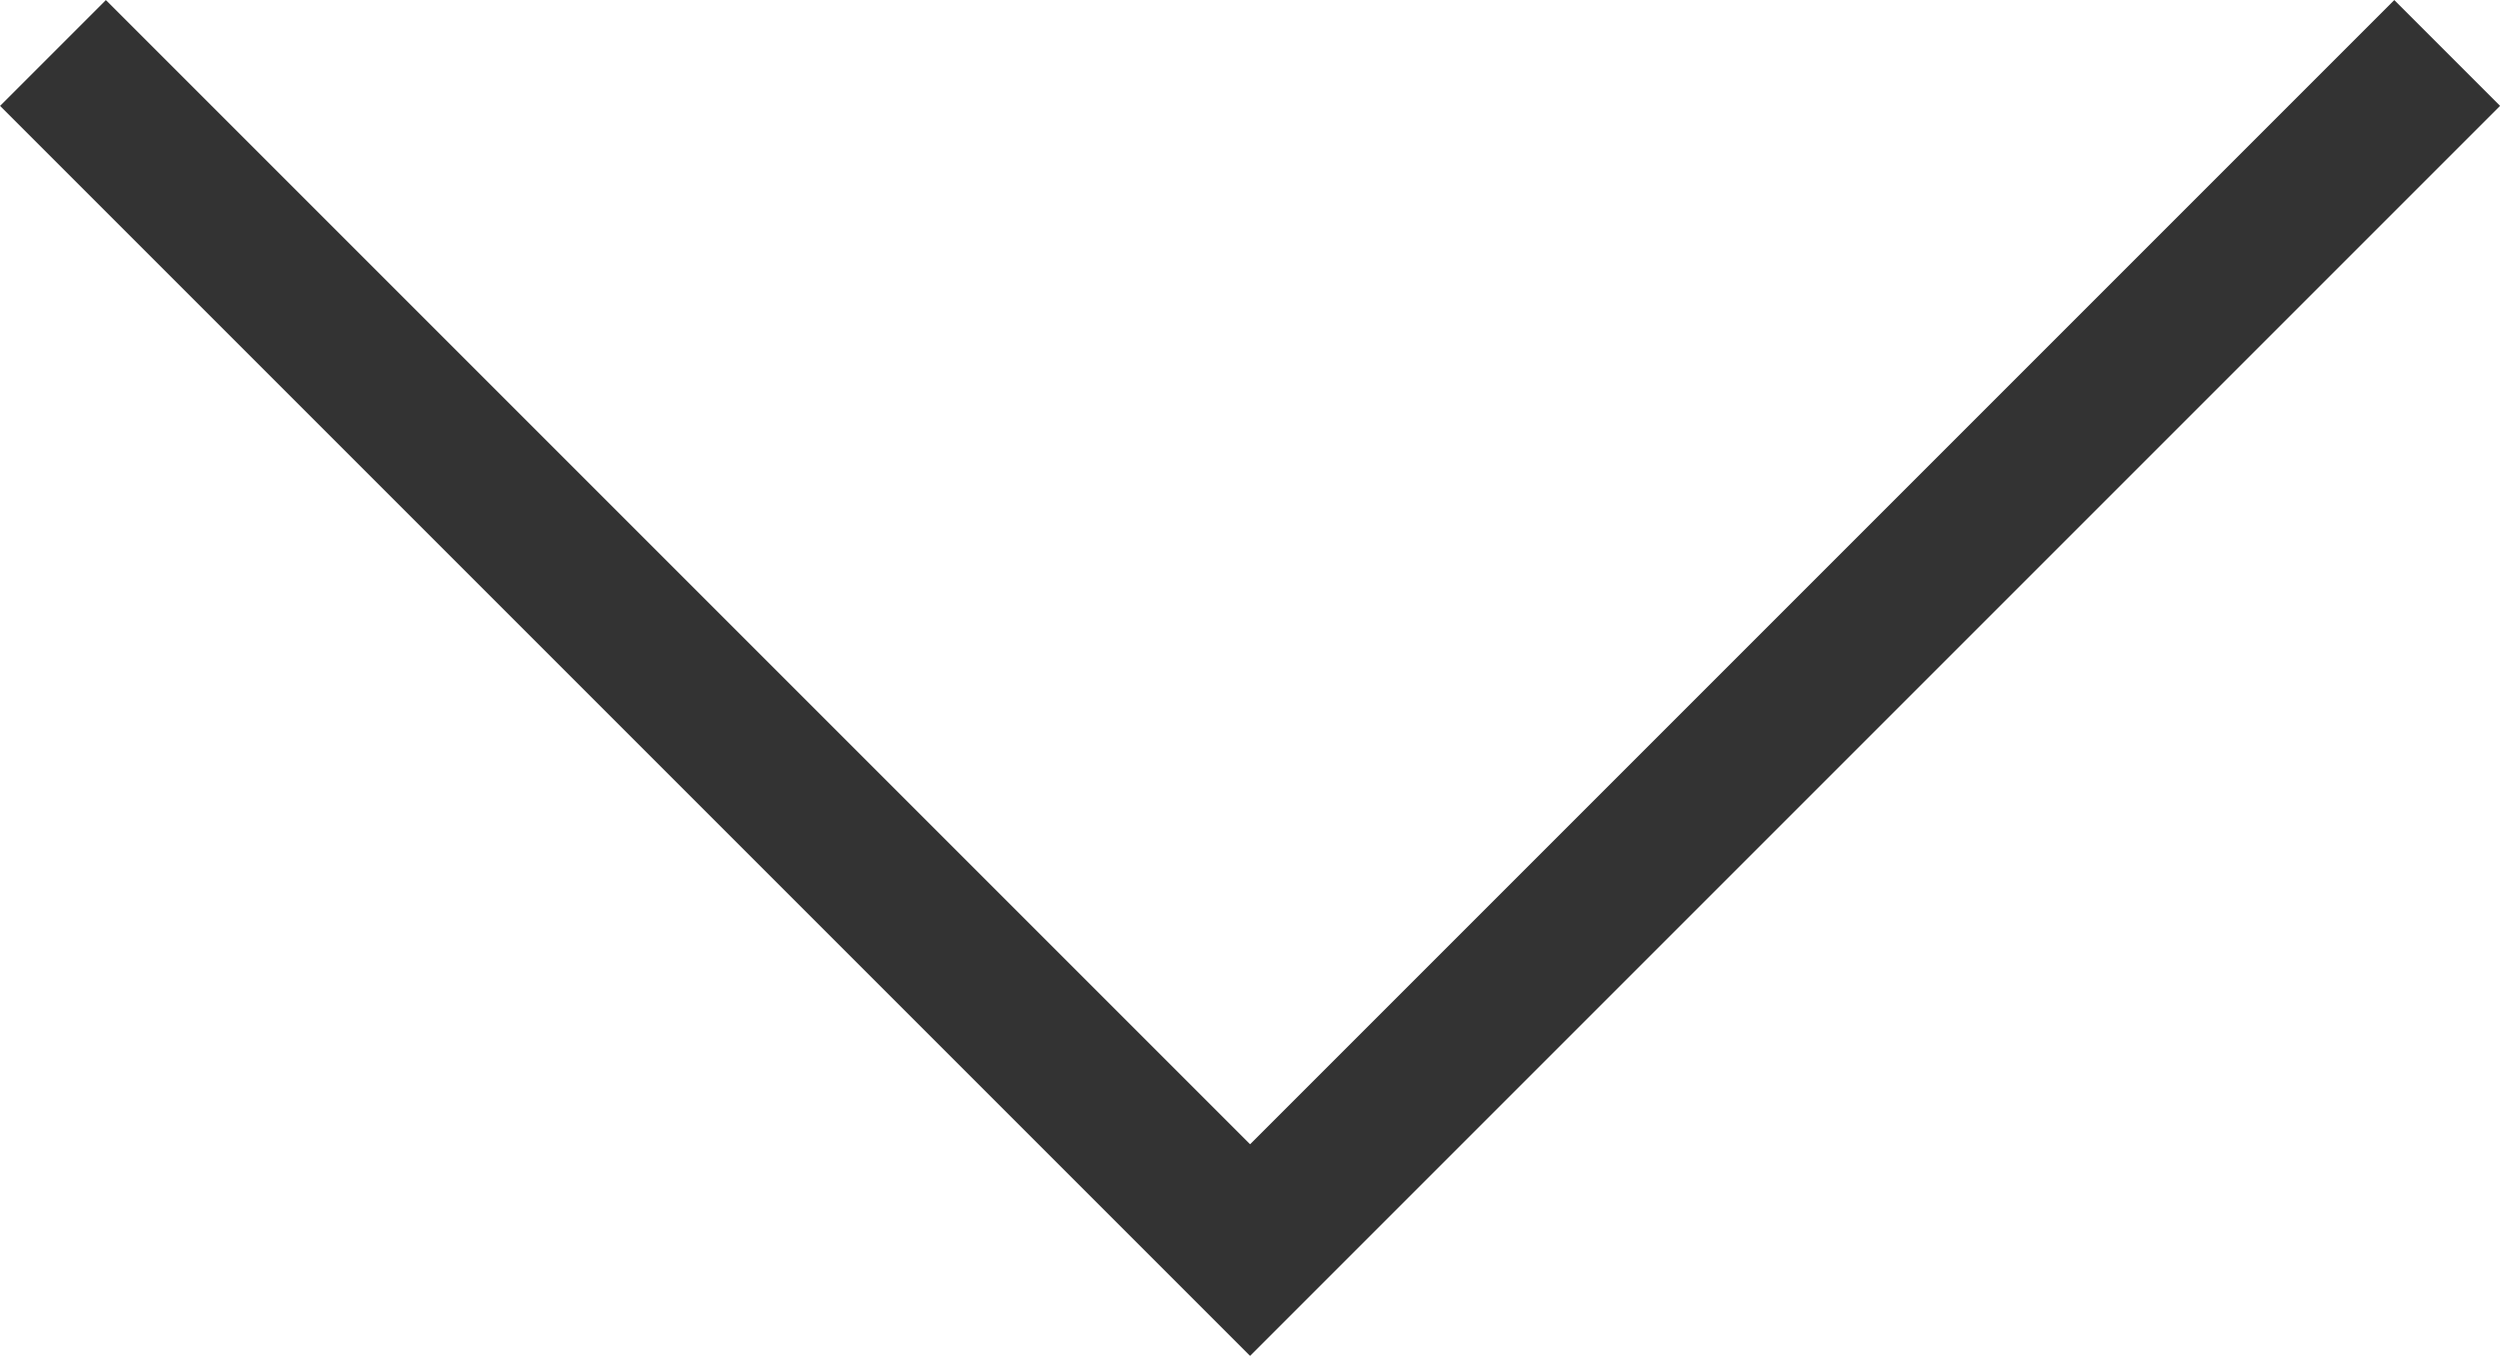 <svg xmlns="http://www.w3.org/2000/svg" viewBox="3125.646 9327.146 16.707 9.061"><defs><style>.cls-1 { fill: none; stroke: #333; stroke-miterlimit: 10; }</style></defs><path id="Path_2125" d="M3142 9327.5l-8 8-8-8" class="cls-1"/></svg>